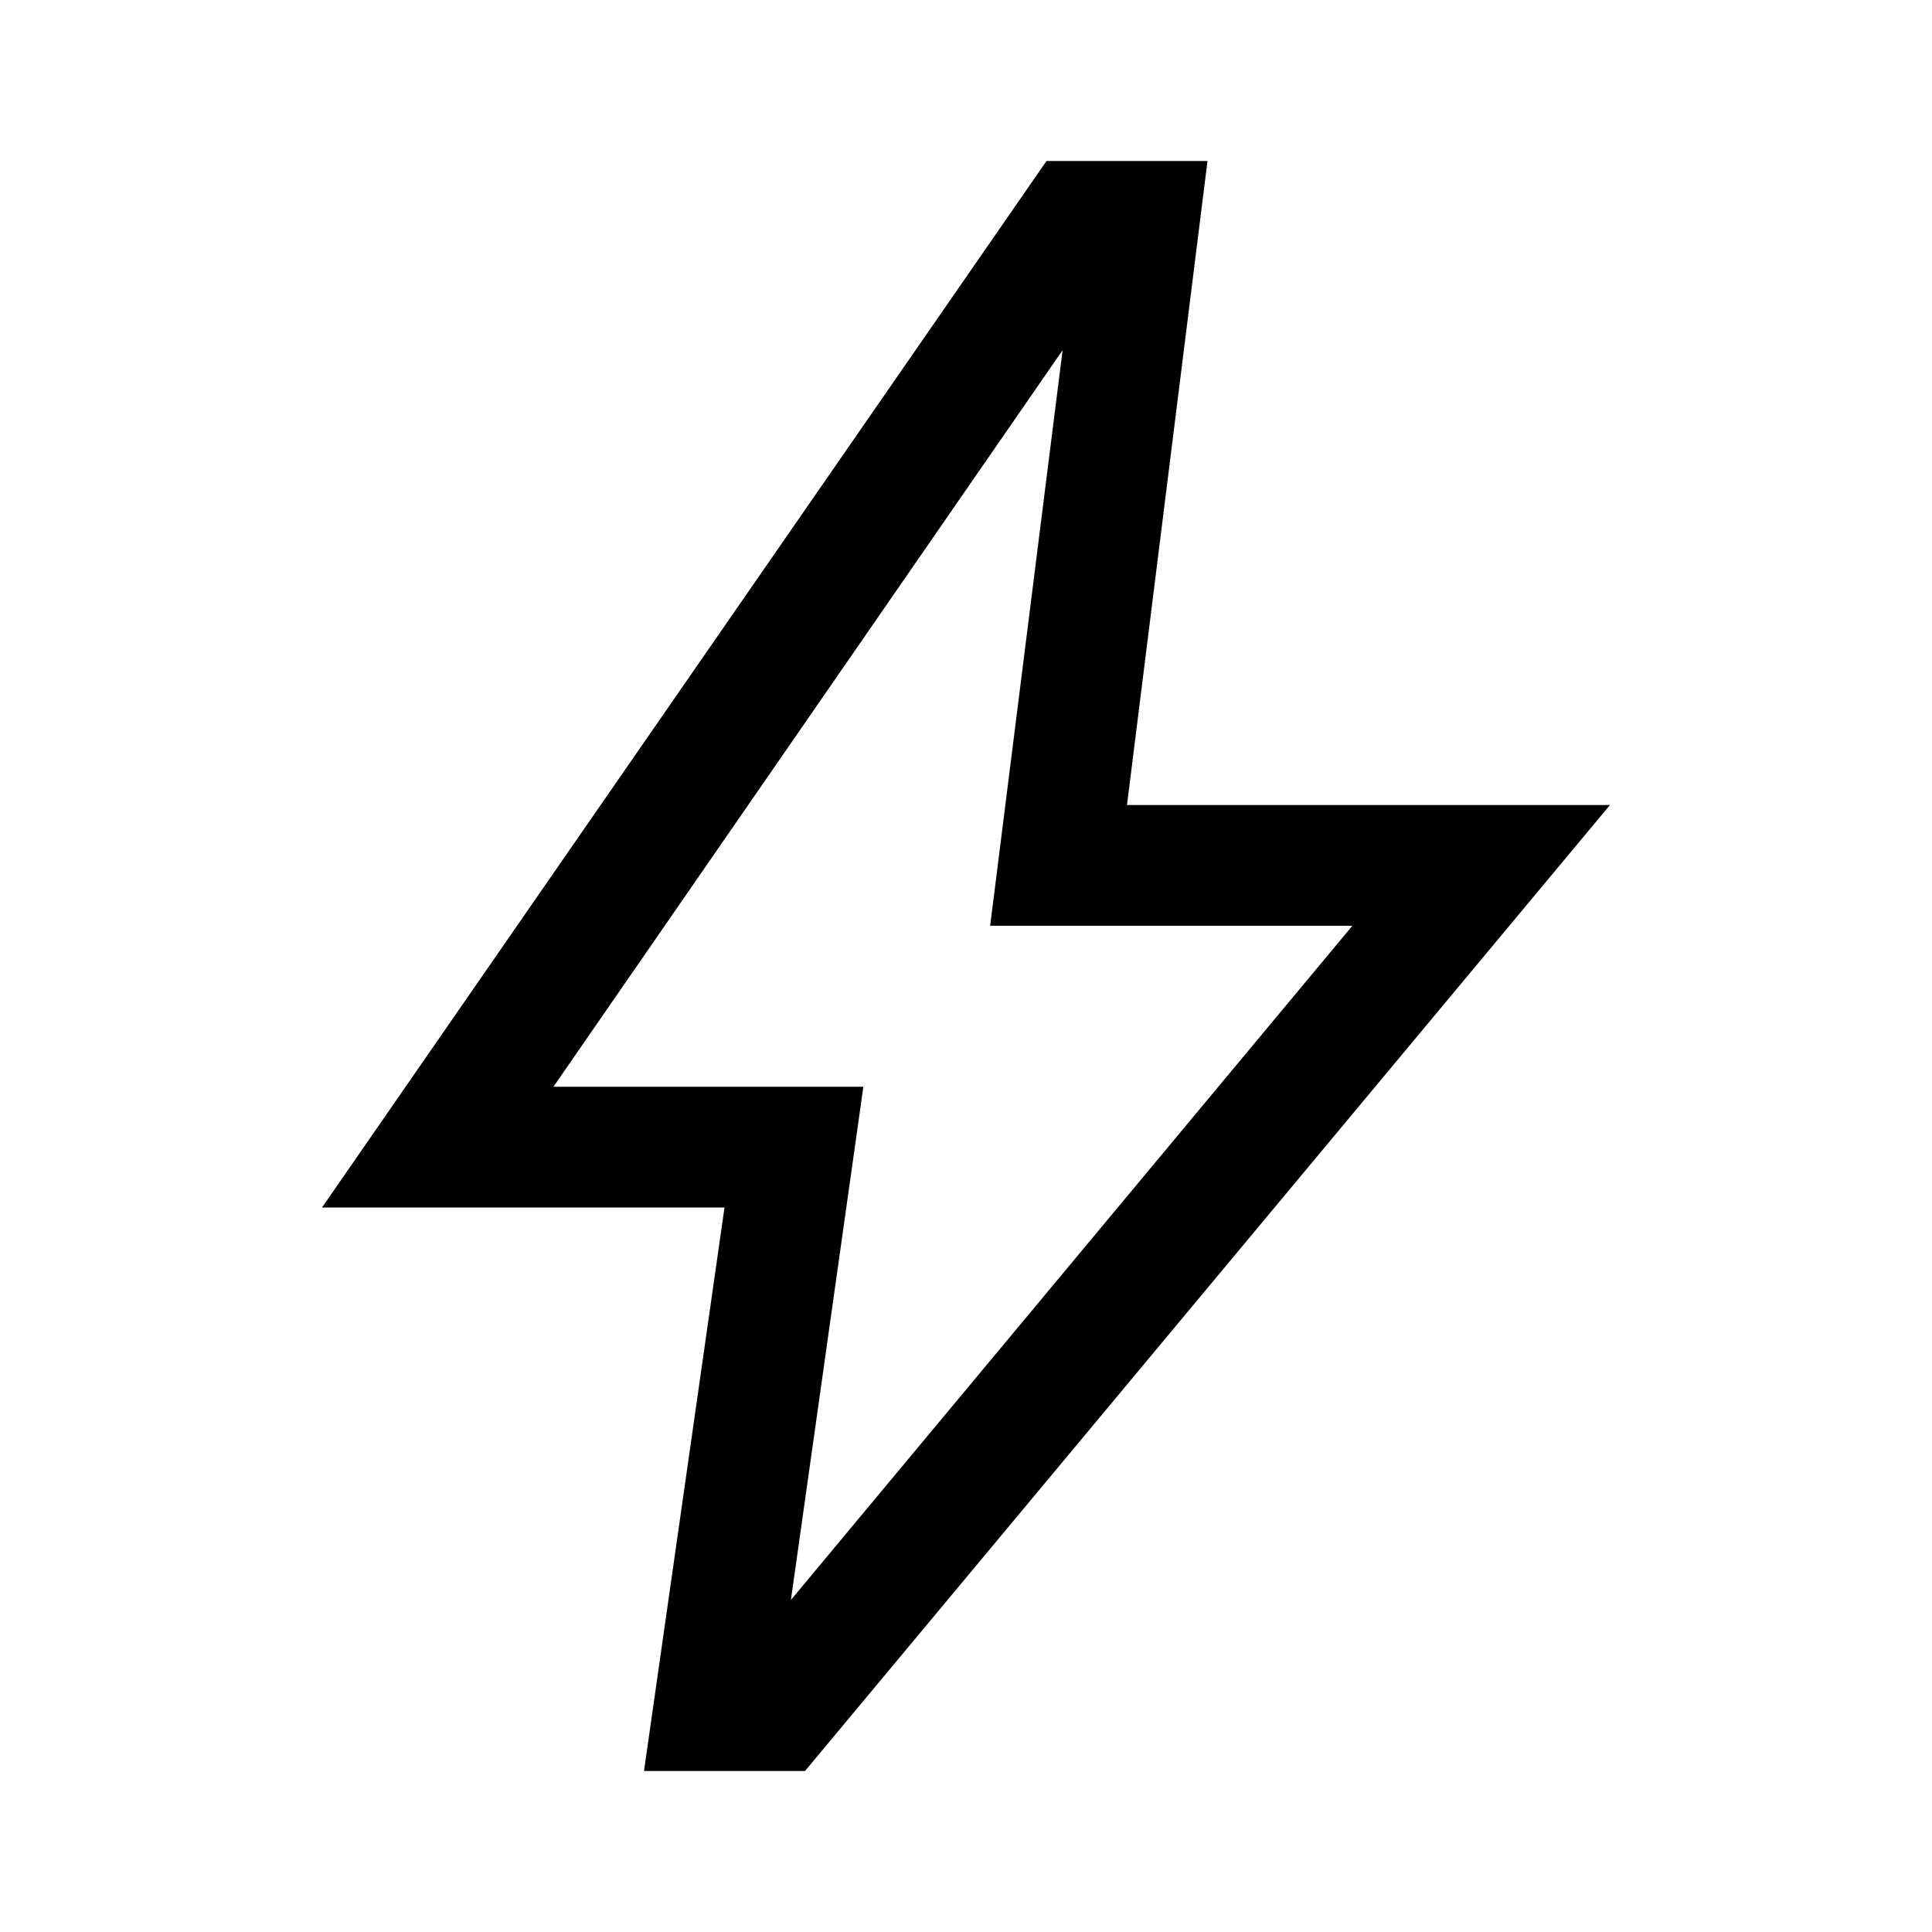 <svg fill="#000000" width="48px" viewBox="0 -960 960 960" height="48px" xmlns="http://www.w3.org/2000/svg"><path d="m393-165 279-335H492l36-286-253 366h154l-36 255Zm-73 85 40-280H160l360-520h80l-40 320h240L400-80h-80Zm154-396Z"></path></svg>